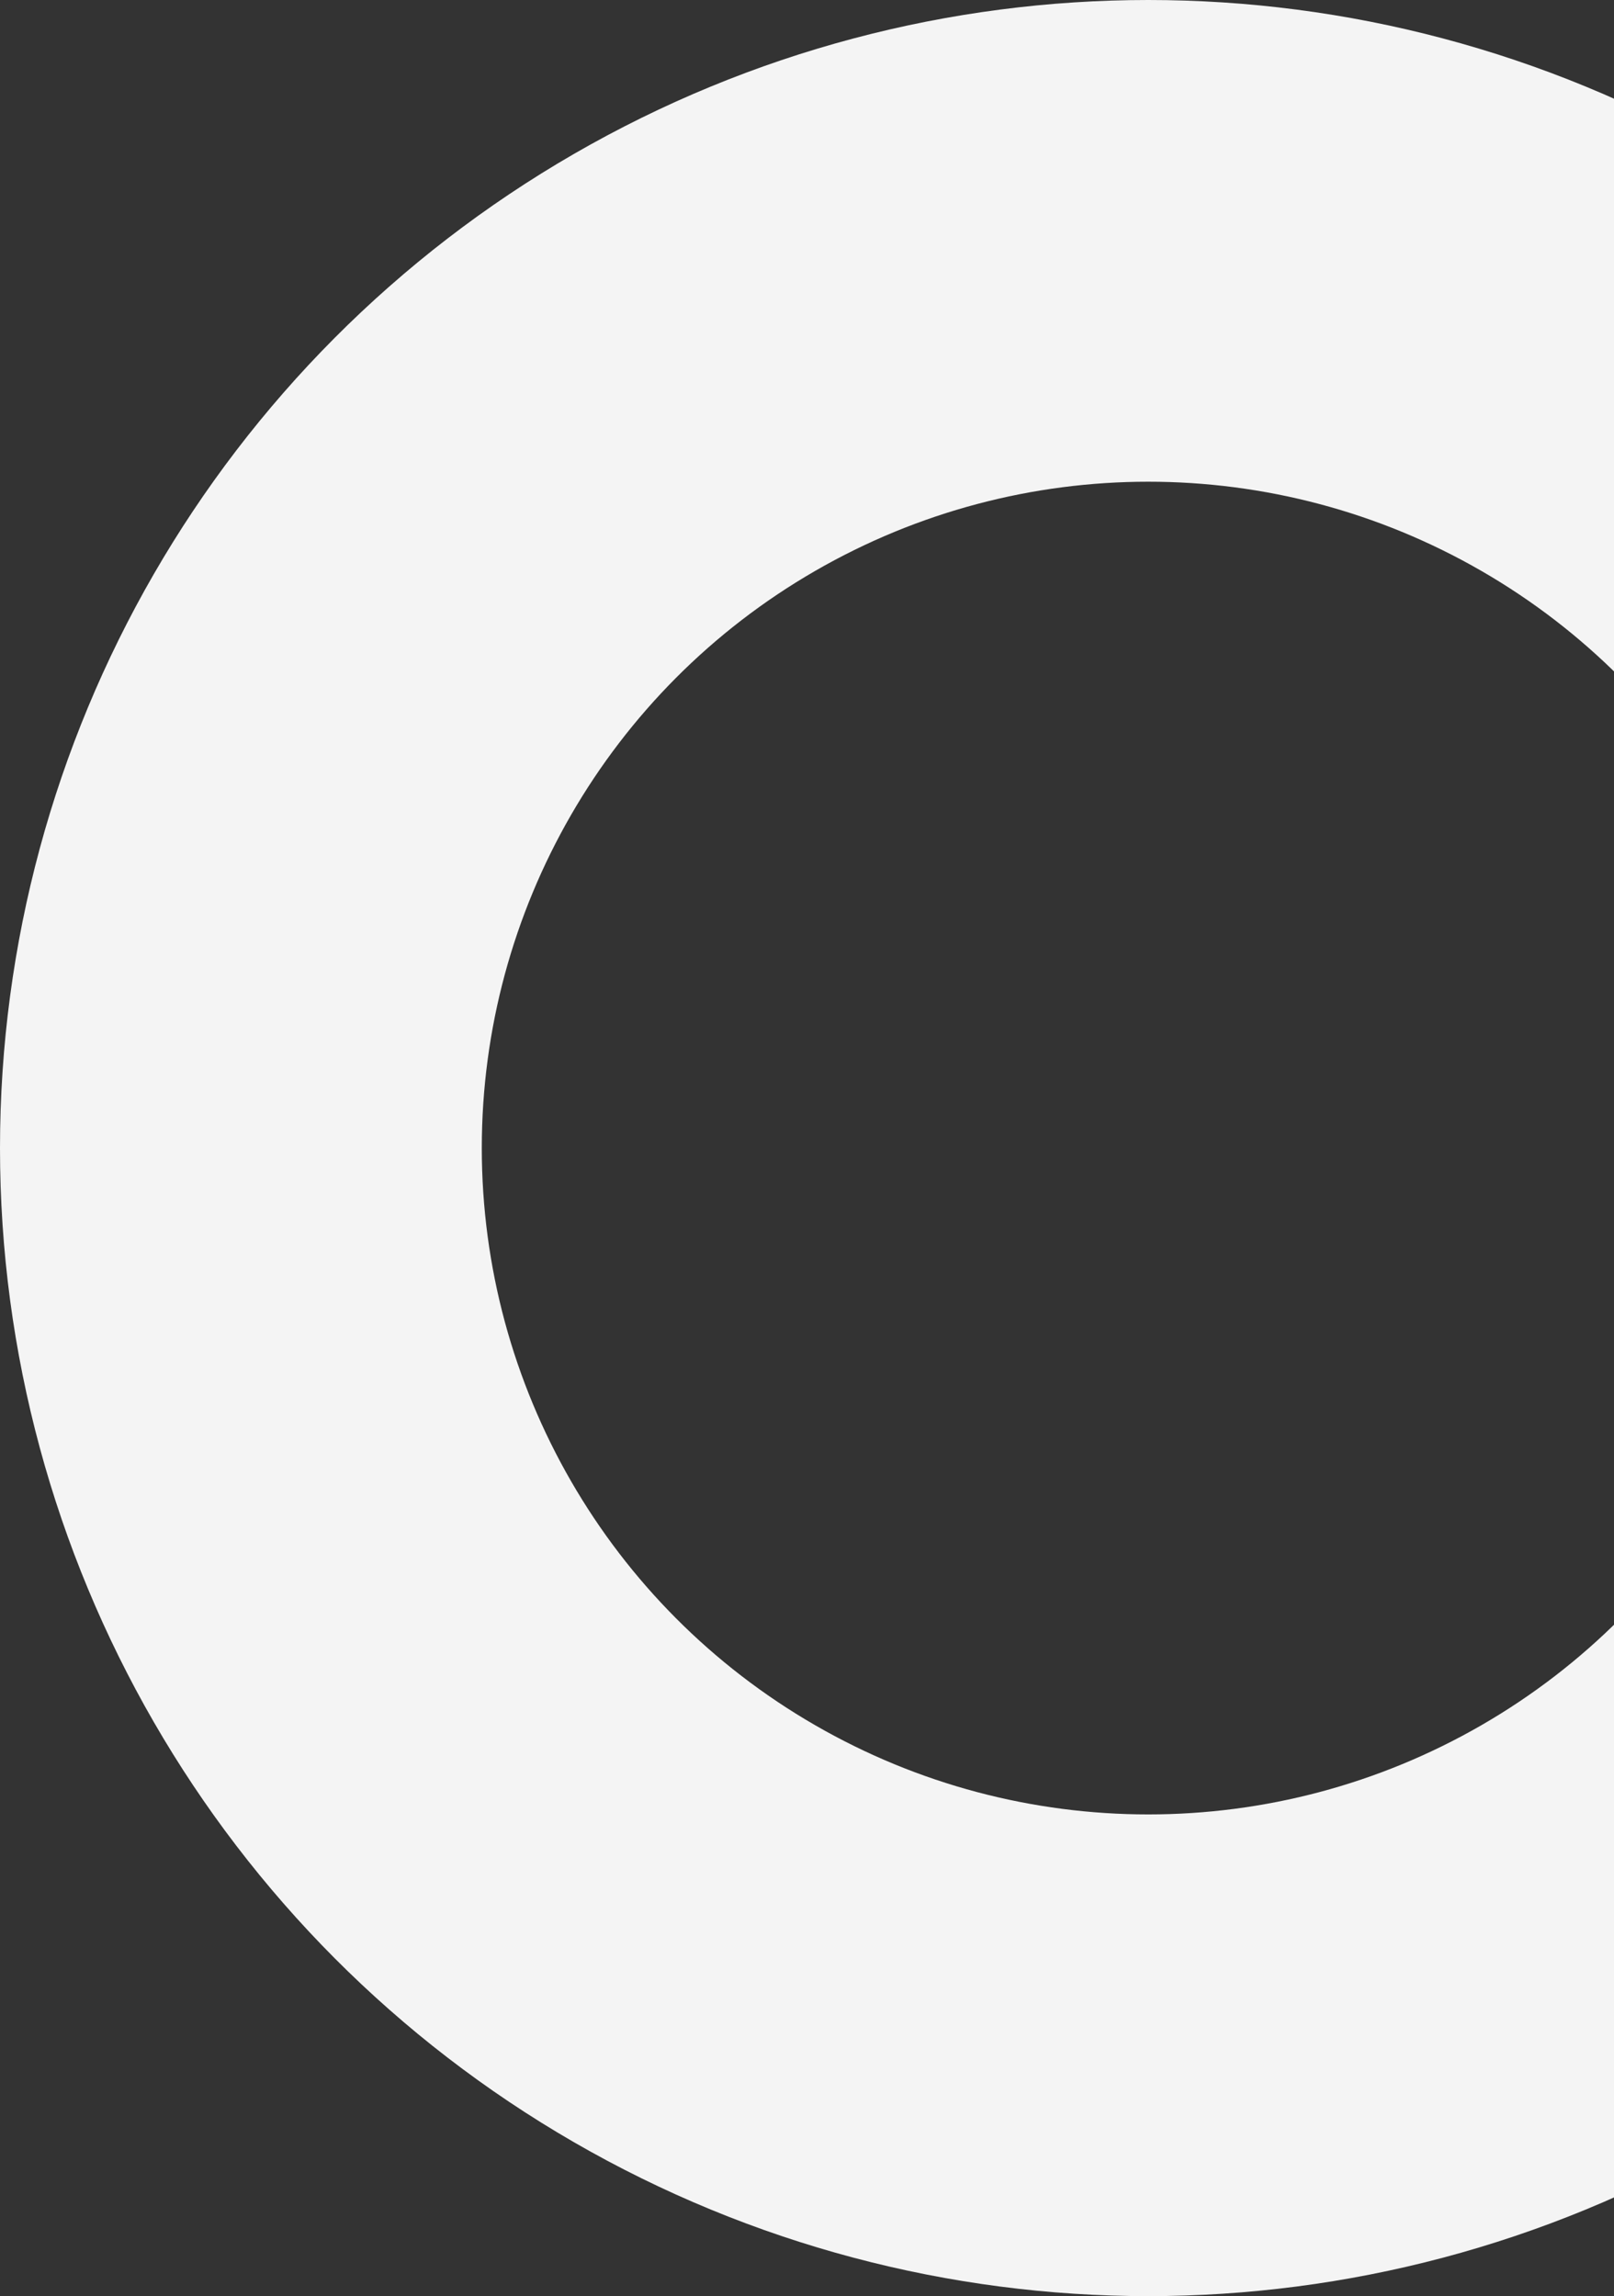<?xml version="1.0" encoding="UTF-8"?> <svg xmlns="http://www.w3.org/2000/svg" width="201" height="286" viewBox="0 0 201 286" fill="none"><rect x="0" y="0" width="201" height="286" fill="#333333" stroke="none"/> <circle cx="143" cy="143" r="113" stroke="#F4F4F4" stroke-width="60"></circle> </svg> 